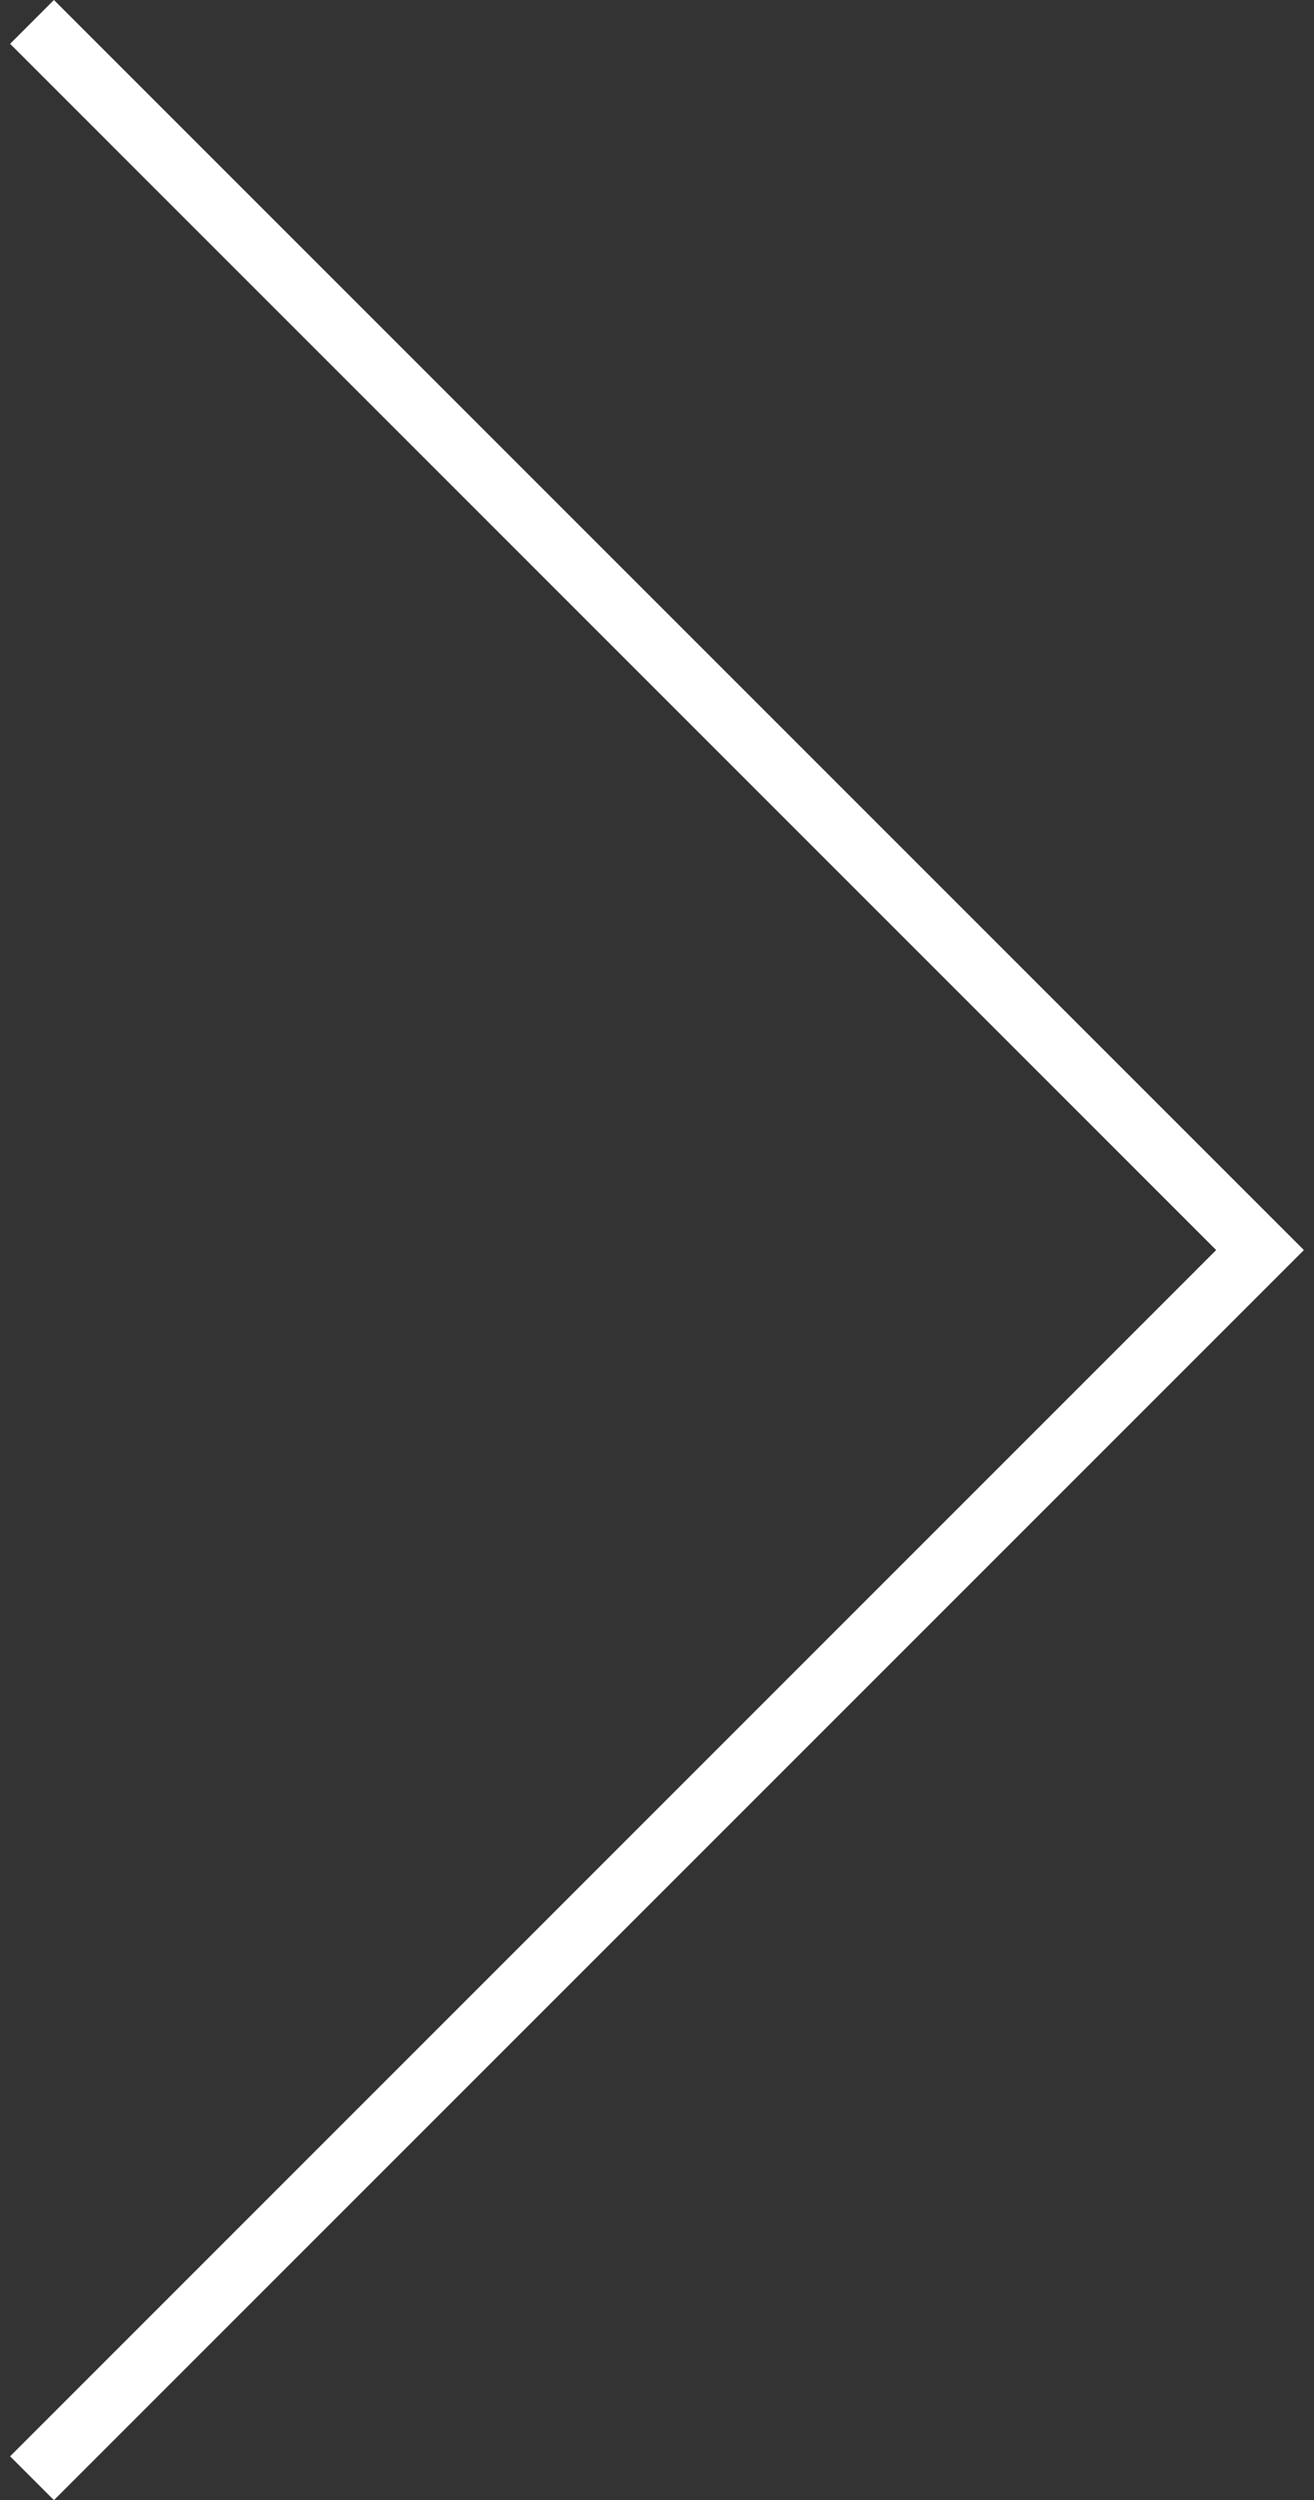 <?xml version="1.0" encoding="utf-8"?>
<!-- Generator: Adobe Illustrator 17.0.0, SVG Export Plug-In . SVG Version: 6.00 Build 0)  -->
<!DOCTYPE svg PUBLIC "-//W3C//DTD SVG 1.1//EN" "http://www.w3.org/Graphics/SVG/1.1/DTD/svg11.dtd">
<svg version="1.1" id="Layer_1" xmlns="http://www.w3.org/2000/svg" xmlns:xlink="http://www.w3.org/1999/xlink" x="0px" y="0px"
	 width="20px" height="38.05px" viewBox="0 0 20 38.05" enable-background="new 0 0 20 38.05" xml:space="preserve">
<rect x="0" y="0" width="20" height="38.05" fill="#333333" stroke="none"/>
<polygon fill="#FFFFFF" points="0.821,38.05 0.154,37.383 18.511,19.025 0.154,0.667 0.821,0 19.846,19.025 "/>
</svg>

